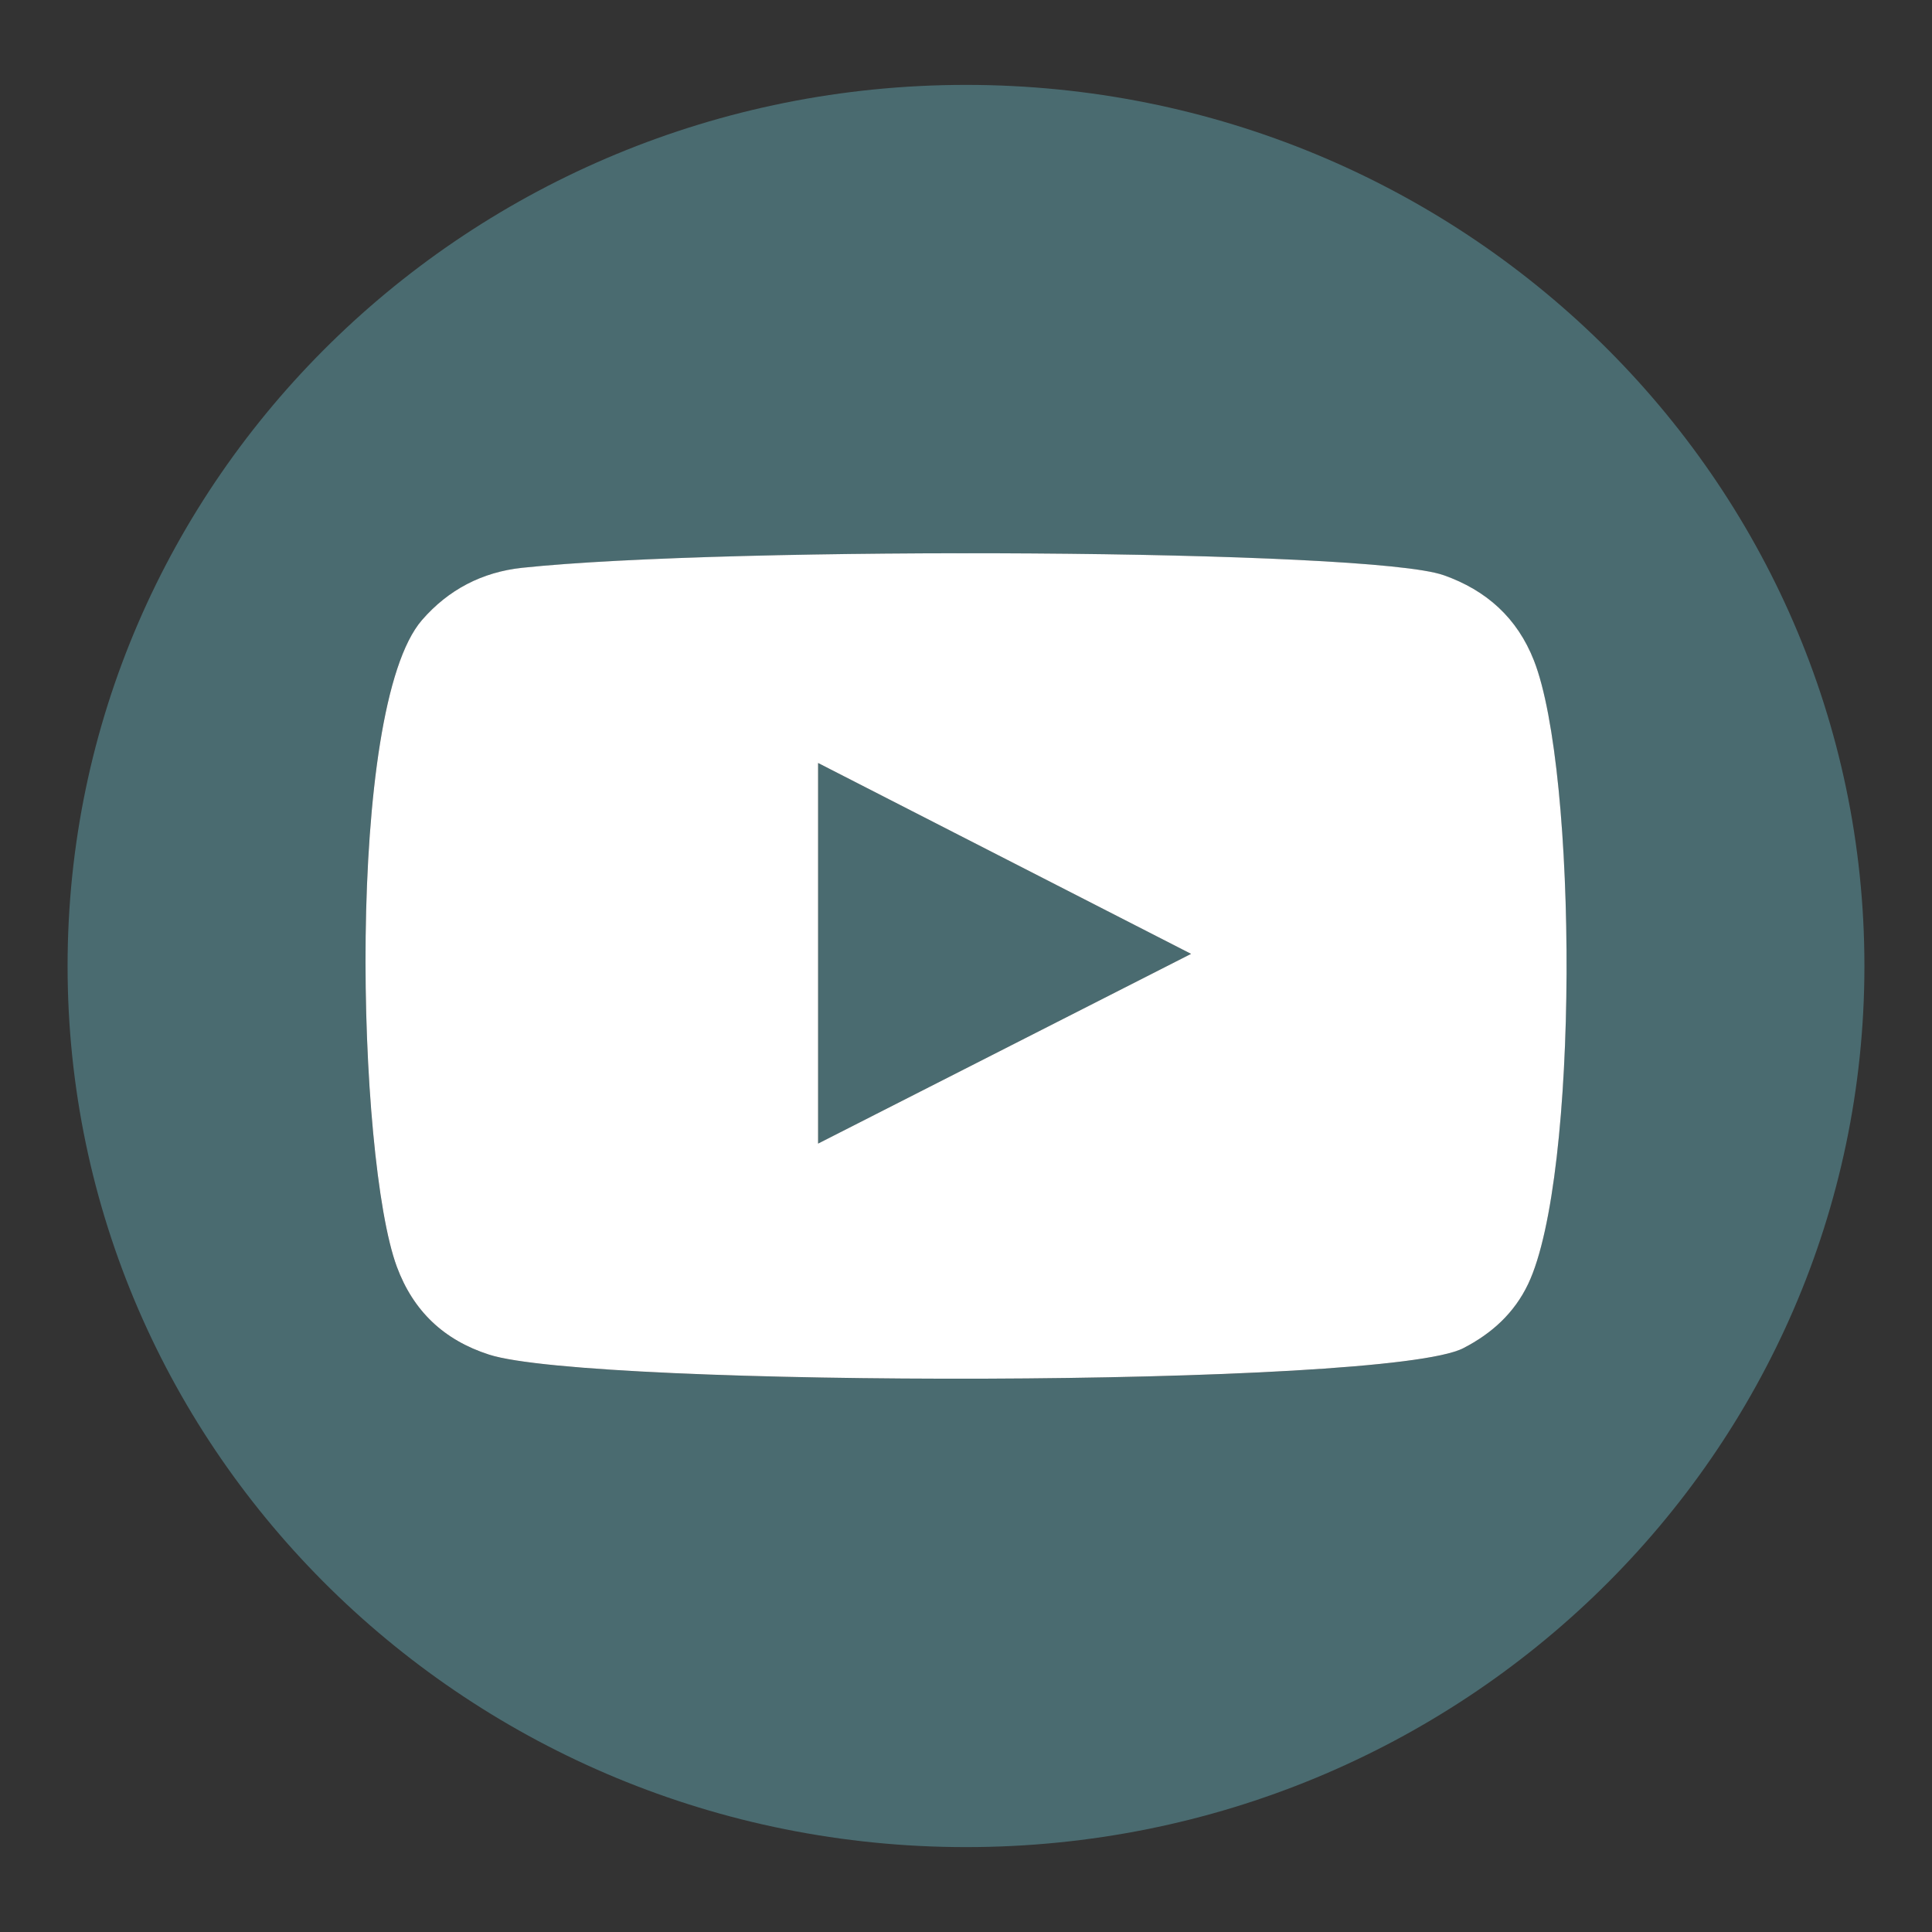 <?xml version="1.0" encoding="UTF-8"?>
<svg xmlns="http://www.w3.org/2000/svg" id="Layer_1" version="1.2" viewBox="0 0 500 500">
  <rect x="0" y="0" width="500" height="500" fill="#333333" stroke="none"/>
  <path d="M482.51,249.8c-.11-125.82-104.13-227.79-232.44-227.83h-.14c-128.39.04-232.44,102.11-232.44,228.03s104.09,228.03,232.51,228.03,232.39-101.98,232.51-227.83v-.41ZM395.48,332.29c-3.58,7.52-9.4,12.83-16.81,16.64-19.98,10.29-225.8,10.17-252.1,1.66-11.74-3.77-19.63-11.32-23.87-22.73-10.33-27.86-13.38-144.42,6.5-167.38,6.8-7.84,15.55-12.43,25.97-13.53,53.6-5.66,219.26-4.85,238.36,1.9,11.18,3.93,19.12,11.12,23.44,22.11,11.3,28.8,11.69,133.59-1.49,161.34Z" fill="#4a6b70"></path>
  <path d="M211.72,295.96c32.23-16.4,64.18-32.65,96.53-49.1-32.4-16.58-64.34-32.93-96.53-49.4v98.5Z" fill="#4a6b70"></path>
  <path d="M373.54,148.84c-19.1-6.75-184.76-7.56-238.36-1.9-10.42,1.1-19.17,5.69-25.97,13.53-19.88,22.96-16.83,139.51-6.5,167.38,4.24,11.41,12.13,18.96,23.87,22.73,26.3,8.51,232.11,8.63,252.1-1.66,7.41-3.81,13.23-9.11,16.81-16.64,13.19-27.75,12.8-132.53,1.49-161.34-4.31-10.98-12.25-18.17-23.44-22.11ZM211.72,295.96v-98.5c32.19,16.47,64.13,32.82,96.53,49.4-32.35,16.45-64.3,32.7-96.53,49.1Z" fill="#fff"></path>
</svg>
